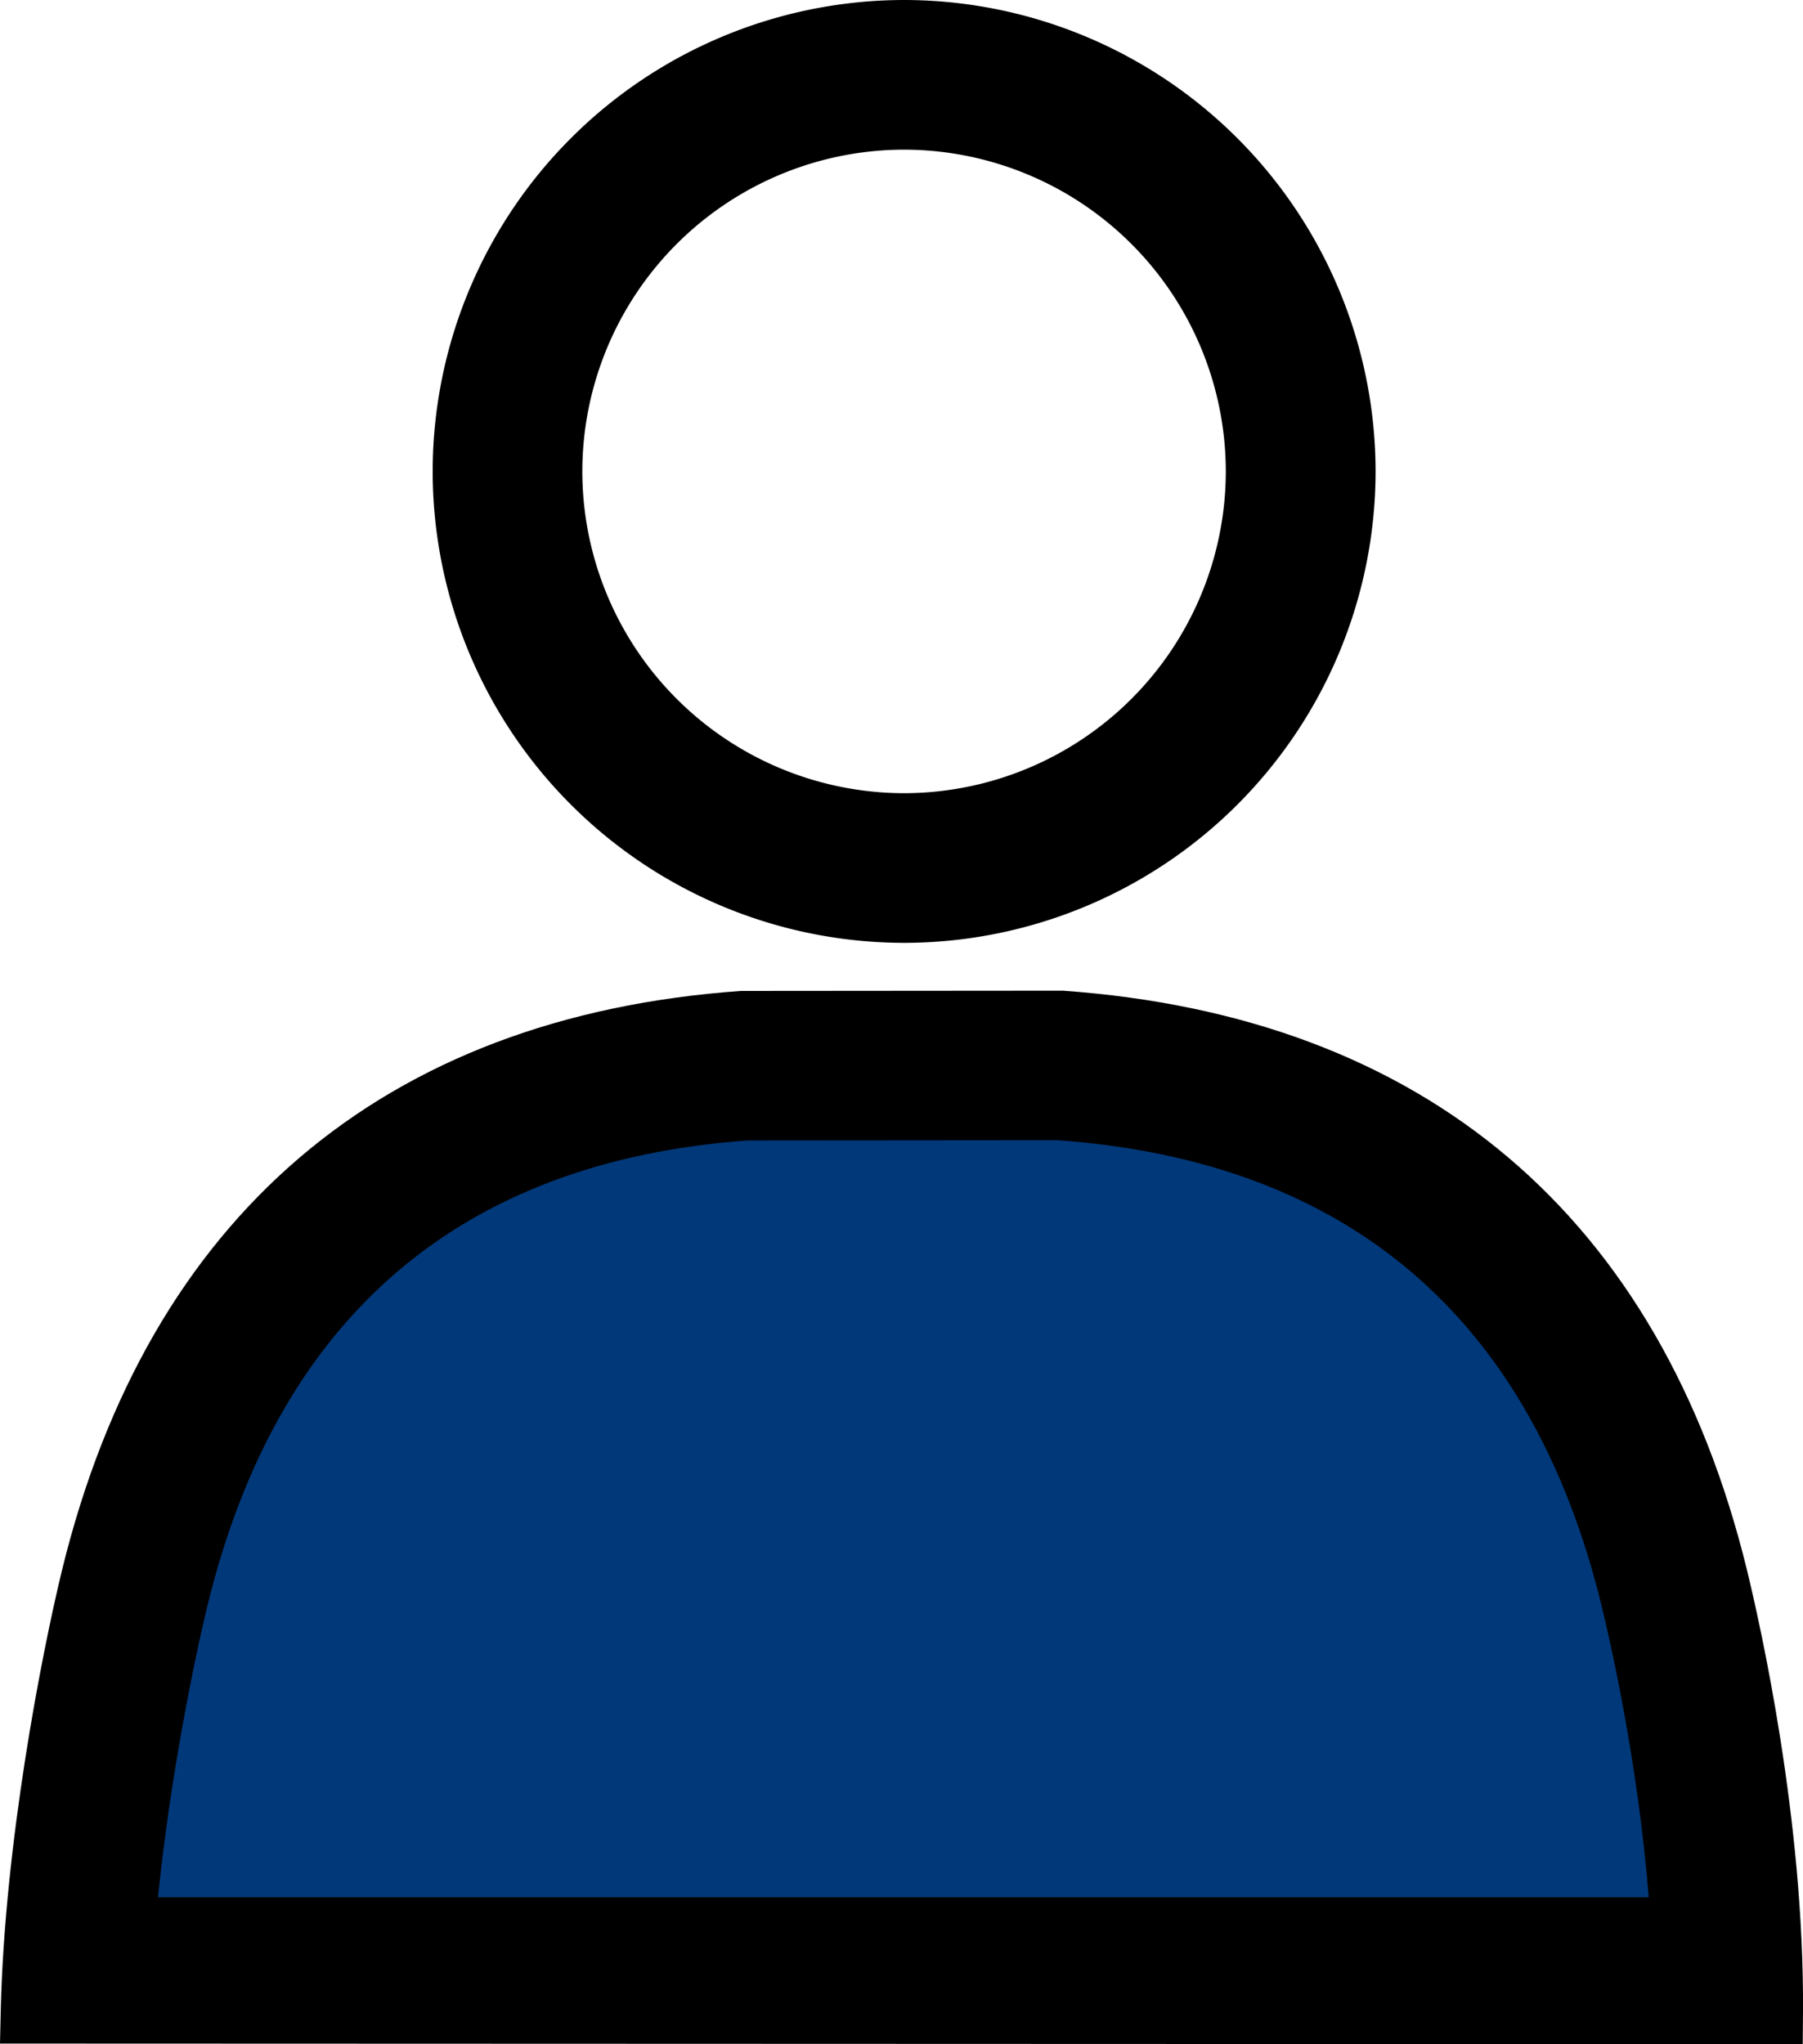 <svg xmlns="http://www.w3.org/2000/svg" width="14.06" height="15.94" viewBox="458.965 819.06 14.06 15.94"><g data-name="グループ 258"><g data-name="グループ 184"><path d="M459.53 834.398s-.338-7.12 6.636-7.12 6.296 7.12 6.296 7.12h-12.931Z" fill="#013879" fill-rule="evenodd" data-name="パス 385"/><path d="M472.588 831.302c-.674-2.755-2.512-4.317-5.335-4.517l-2.51.002c-2.79.198-4.62 1.76-5.294 4.515-.163.67-.448 2.145-.478 3.429l-.006.264 14.058.005.002-.256c.01-1.489-.332-3.01-.437-3.442m-.766 2.552h-11.625c.095-.935.283-1.851.386-2.275.548-2.243 1.965-3.463 4.21-3.626l2.419-.002c2.265.162 3.693 1.382 4.242 3.628.068.28.284 1.222.368 2.275" fill-rule="evenodd" data-name="パス 386"/><path d="M466.016 826.412a3.68 3.68 0 0 0 3.676-3.676 3.68 3.68 0 0 0-3.676-3.676 3.68 3.68 0 0 0-3.677 3.676 3.68 3.68 0 0 0 3.677 3.676m-2.51-3.676a2.512 2.512 0 0 1 2.51-2.509 2.512 2.512 0 0 1 2.508 2.51 2.512 2.512 0 0 1-2.508 2.508 2.512 2.512 0 0 1-2.51-2.509" fill-rule="evenodd" data-name="パス 387"/></g></g></svg>